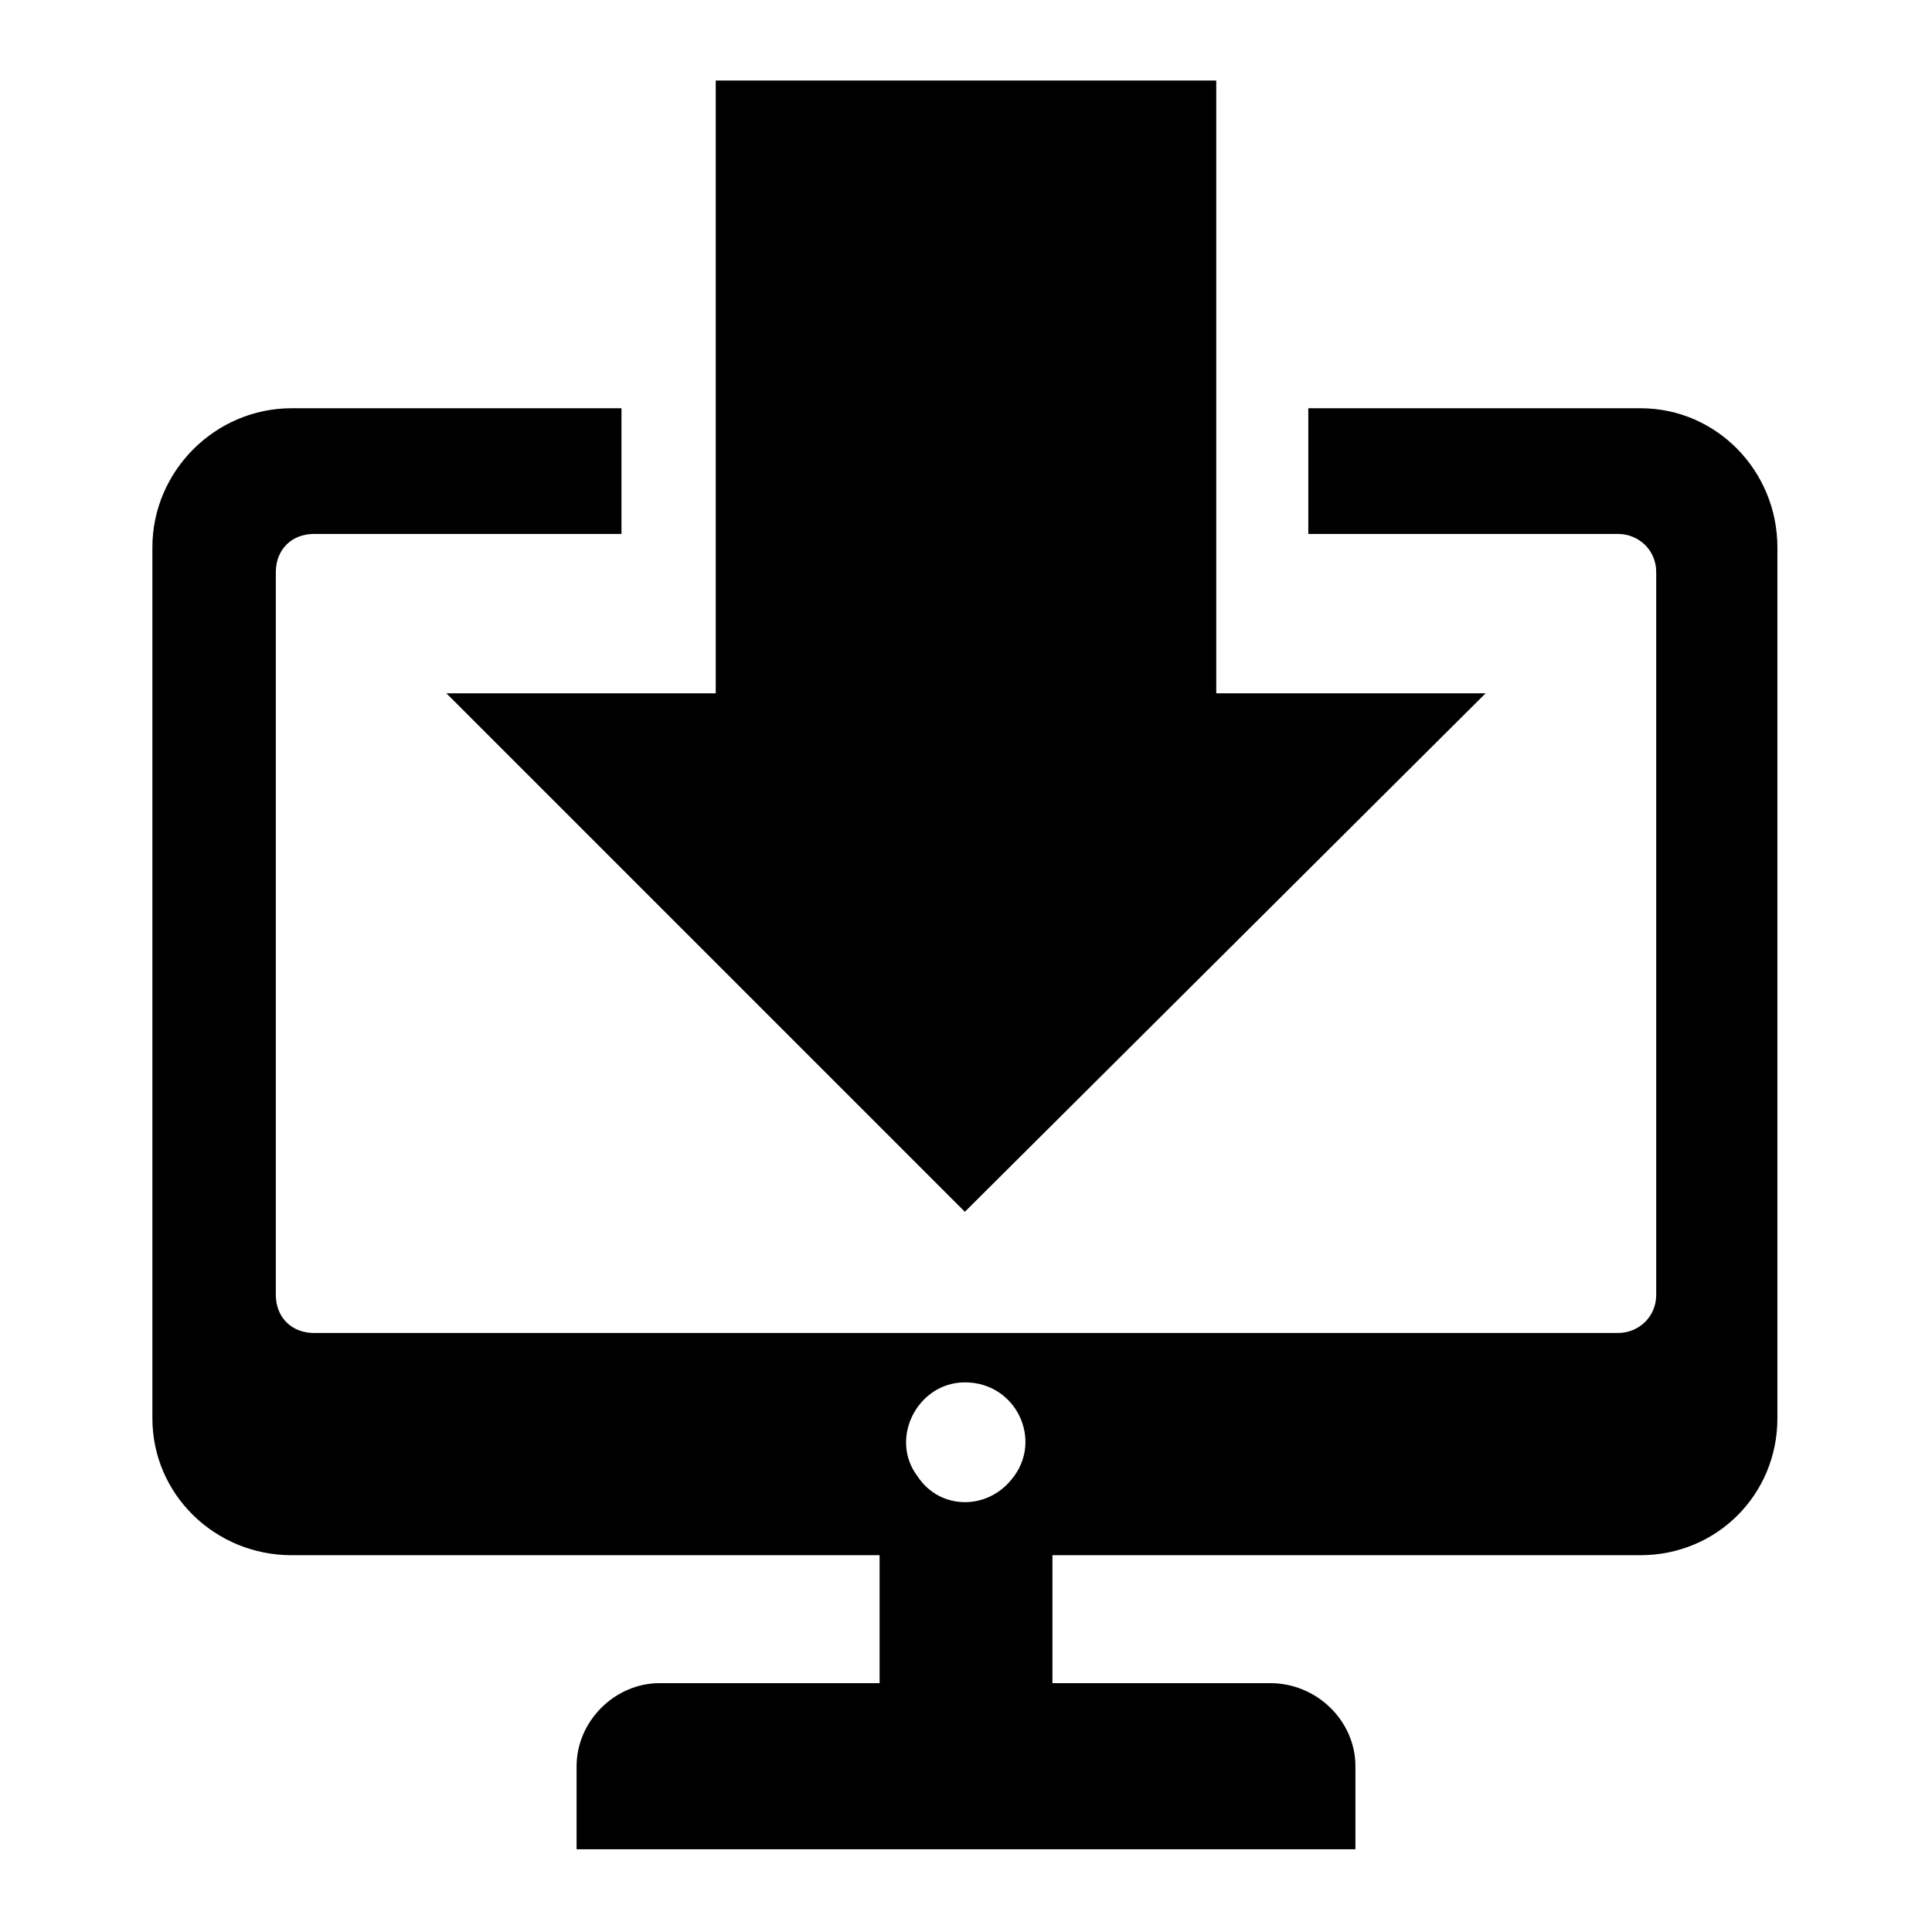 <?xml version="1.0" encoding="UTF-8"?>
<!-- Uploaded to: ICON Repo, www.svgrepo.com, Generator: ICON Repo Mixer Tools -->
<svg fill="#000000" width="800px" height="800px" version="1.1" viewBox="144 144 512 512" xmlns="http://www.w3.org/2000/svg">
 <path d="m221.26 252.19h87.438v33.309h-81.488c-5.949 0-10.113 4.164-10.113 10.113v191.53c0 5.949 4.164 10.113 10.113 10.113h345.59c5.352 0 10.113-4.164 10.113-10.113v-191.53c0-5.949-4.758-10.113-10.113-10.113h-82.086v-33.309h88.031c20.223 0 36.285 16.656 36.285 36.879v230.79c0 20.223-16.059 36.285-36.285 36.285h-155.84v33.906h57.695c12.492 0 22.602 10.113 22.602 22.008v22.008h-206.4v-22.008c0-11.895 10.113-22.008 22.008-22.008h58.293v-33.906h-155.84c-20.223 0-36.879-16.059-36.879-36.285v-230.79c0-20.223 16.656-36.879 36.879-36.879zm245.06-86.844v162.39h71.379l-138 137.4-137.4-137.4h71.379v-162.39h132.64zm-66.621 344.99c13.68 0 20.82 15.465 12.492 25.578-6.543 8.328-19.035 8.328-24.98-0.594-7.734-10.113 0-24.98 12.492-24.98z" fill-rule="evenodd"/>
</svg>
